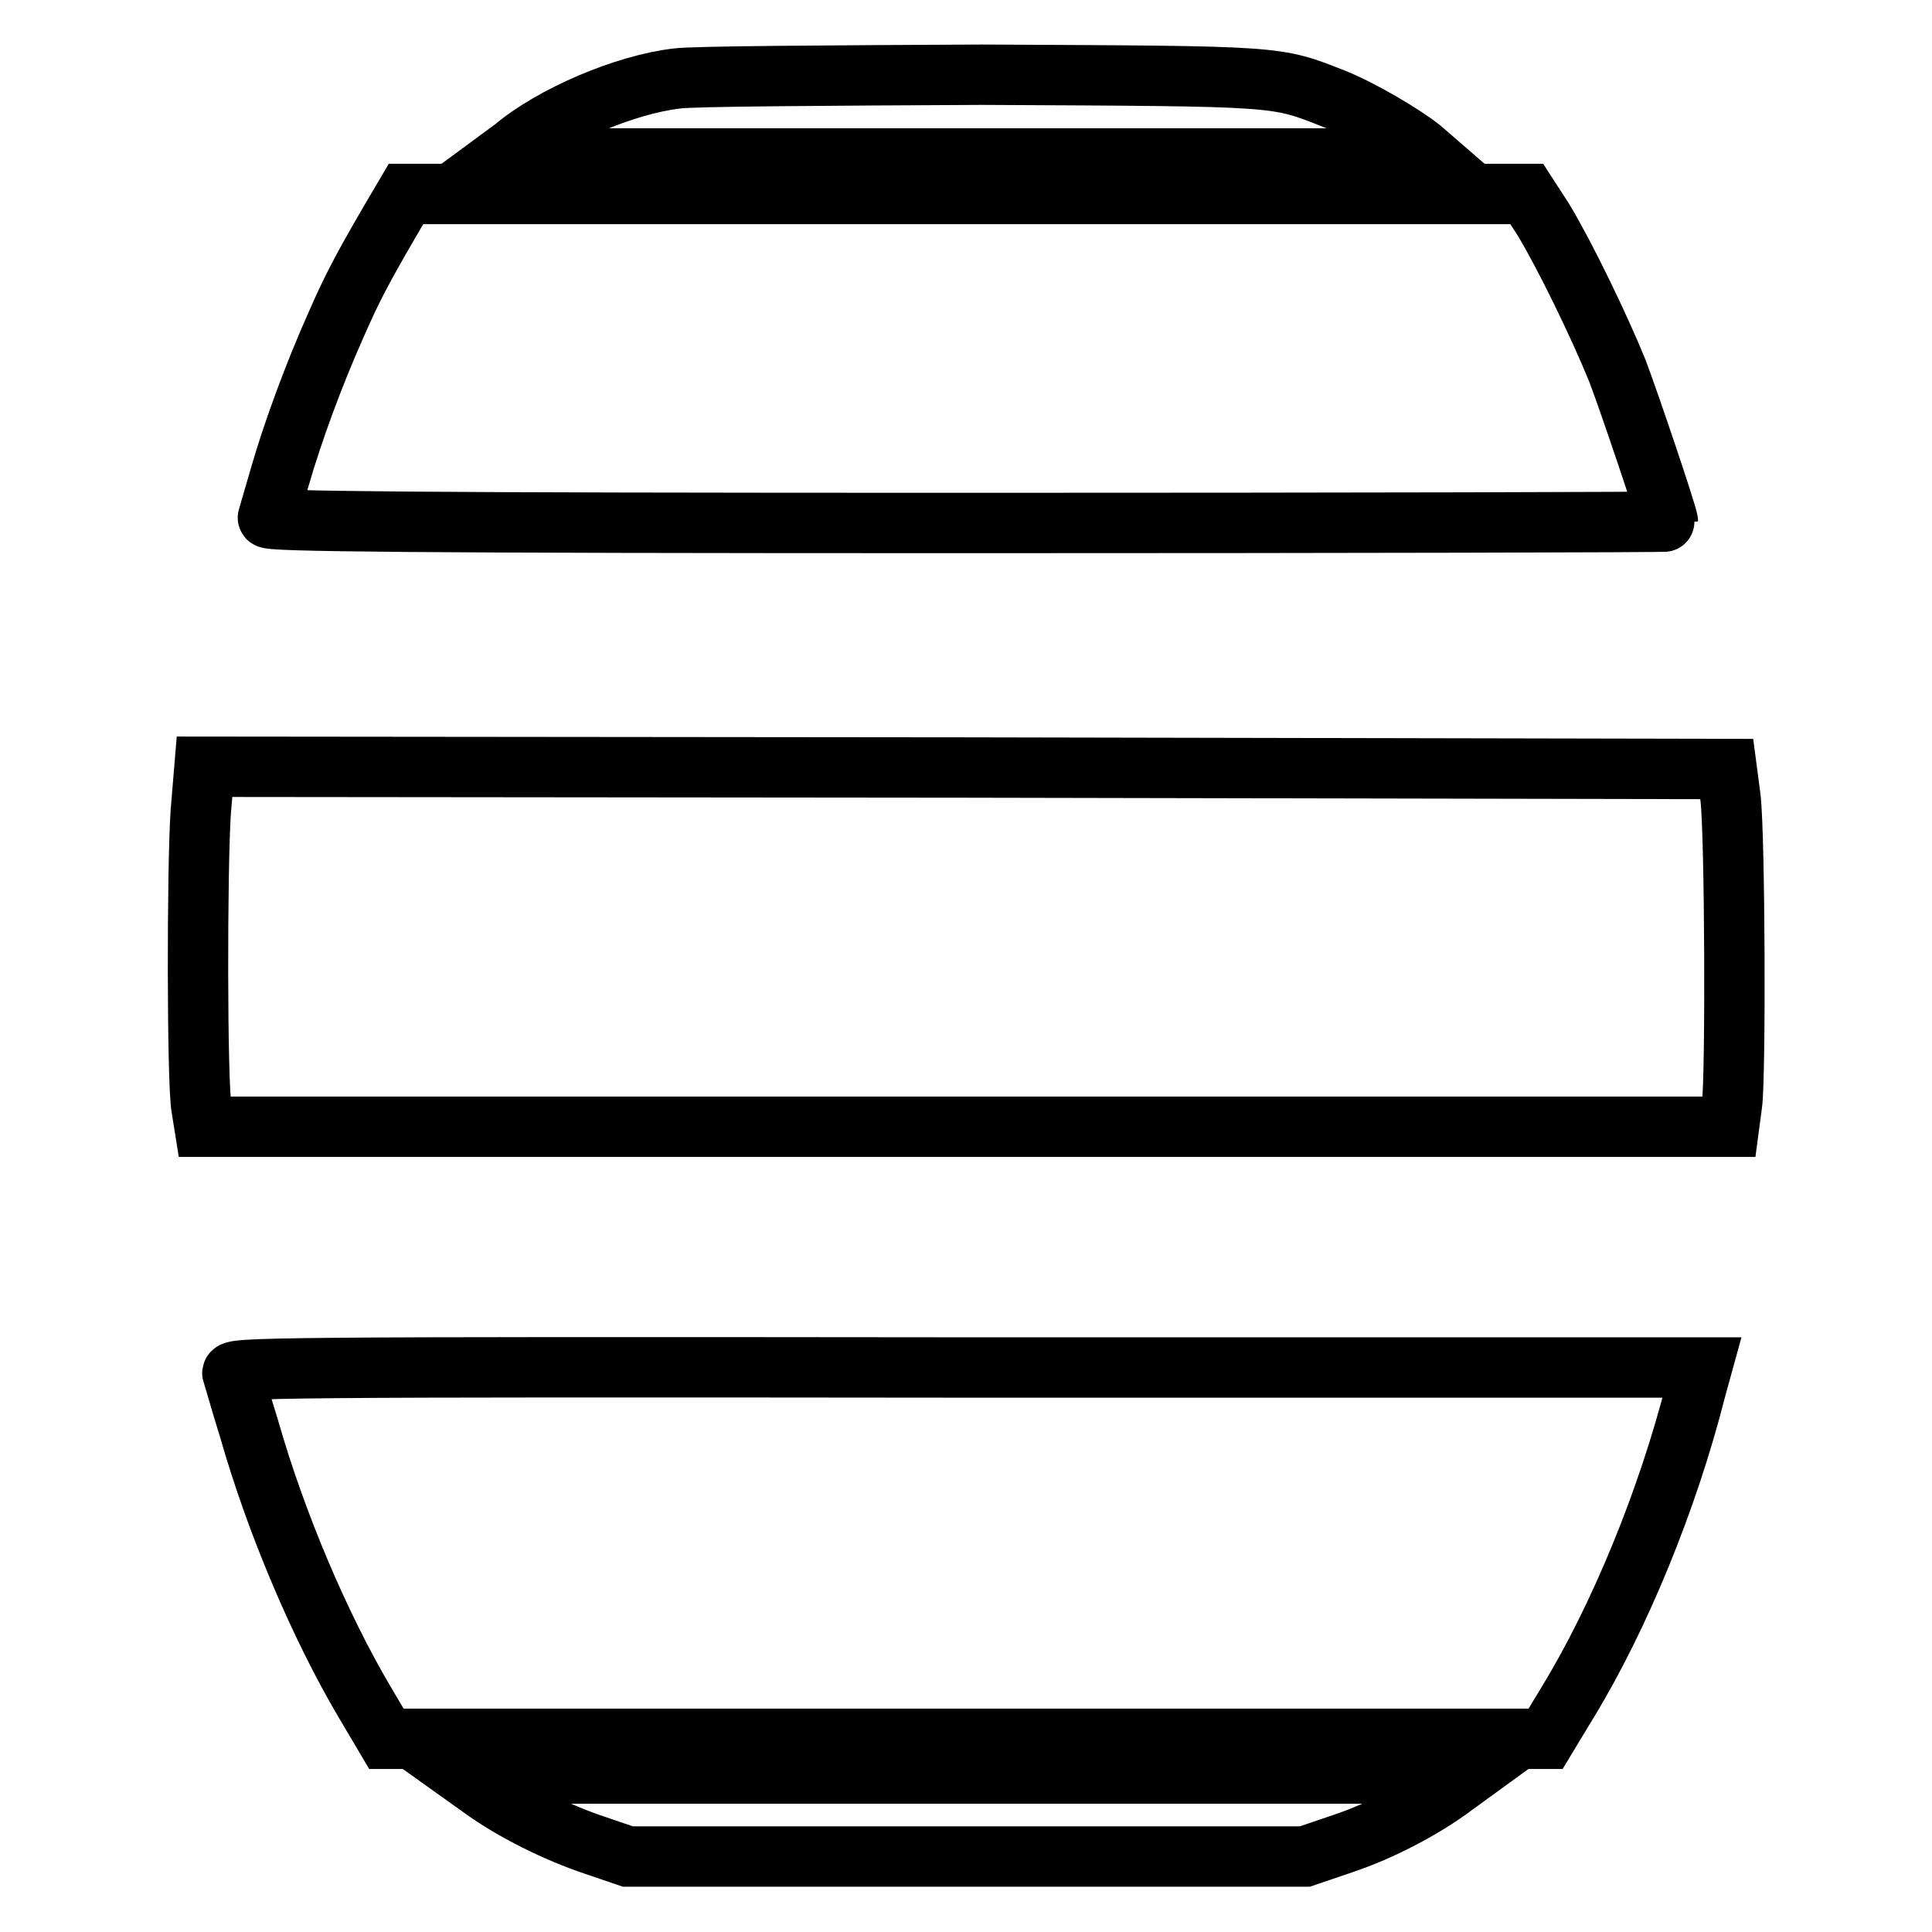 <?xml version="1.0" encoding="utf-8"?>
<!-- Svg Vector Icons : http://www.onlinewebfonts.com/icon -->
<!DOCTYPE svg PUBLIC "-//W3C//DTD SVG 1.1//EN" "http://www.w3.org/Graphics/SVG/1.1/DTD/svg11.dtd">
<svg version="1.1" xmlns="http://www.w3.org/2000/svg" xmlns:xlink="http://www.w3.org/1999/xlink" x="0px" y="0px" viewBox="0 0 256 256" enable-background="new 0 0 256 256" xml:space="preserve">
<g><g><g><path stroke-width="8" fill-opacity="0" stroke="#000000"  d="M89.7,10.4c-6.9,0.8-16.5,4.9-21.6,9.2L66.2,21H128h61.8l-1.5-1.3c-2.4-1.9-7.8-5.1-11.5-6.6c-7.9-3.1-6.7-3-46.7-3.2C109.9,10,91.7,10.1,89.7,10.4z"/><path stroke-width="8" fill-opacity="0" stroke="#000000"  d="M51.8,29.1c-3.9,6.7-5.2,9.2-7.3,14c-2.9,6.5-5.7,14.1-7.4,20c-0.8,2.7-1.5,5.2-1.6,5.5c-0.2,0.5,18.5,0.7,92.6,0.7c51.1,0,92.9-0.1,92.9-0.2c0-0.7-5.1-15.8-6.7-20c-2.4-5.9-6.9-15.2-9.8-20l-2.2-3.4H128H53.8L51.8,29.1z"/><path stroke-width="8" fill-opacity="0" stroke="#000000"  d="M26.6,107.6c-0.5,7.4-0.5,35.9,0.1,39.2l0.4,2.5h101h101l0.4-3c0.5-3.7,0.4-35.5-0.2-40.6l-0.5-3.8l-100.9-0.2l-100.8-0.1L26.6,107.6z"/><path stroke-width="8" fill-opacity="0" stroke="#000000"  d="M30.8,182c0.2,0.5,1.1,3.8,2.2,7.3c3.6,12.6,9.4,26.2,15.3,36.2l2.9,4.9H128h76.8l2.9-4.8c6.9-11.3,13.3-26.9,17-41.5l0.8-2.9h-97.5C35.4,181.1,30.5,181.2,30.8,182z"/><path stroke-width="8" fill-opacity="0" stroke="#000000"  d="M63.9,237c4,2.9,9.8,5.8,14.9,7.5l4.4,1.5H128h44.9l5-1.7c5.1-1.7,10.8-4.7,14.8-7.7l2.2-1.6H128H61.1L63.9,237z"/></g></g></g>
</svg>